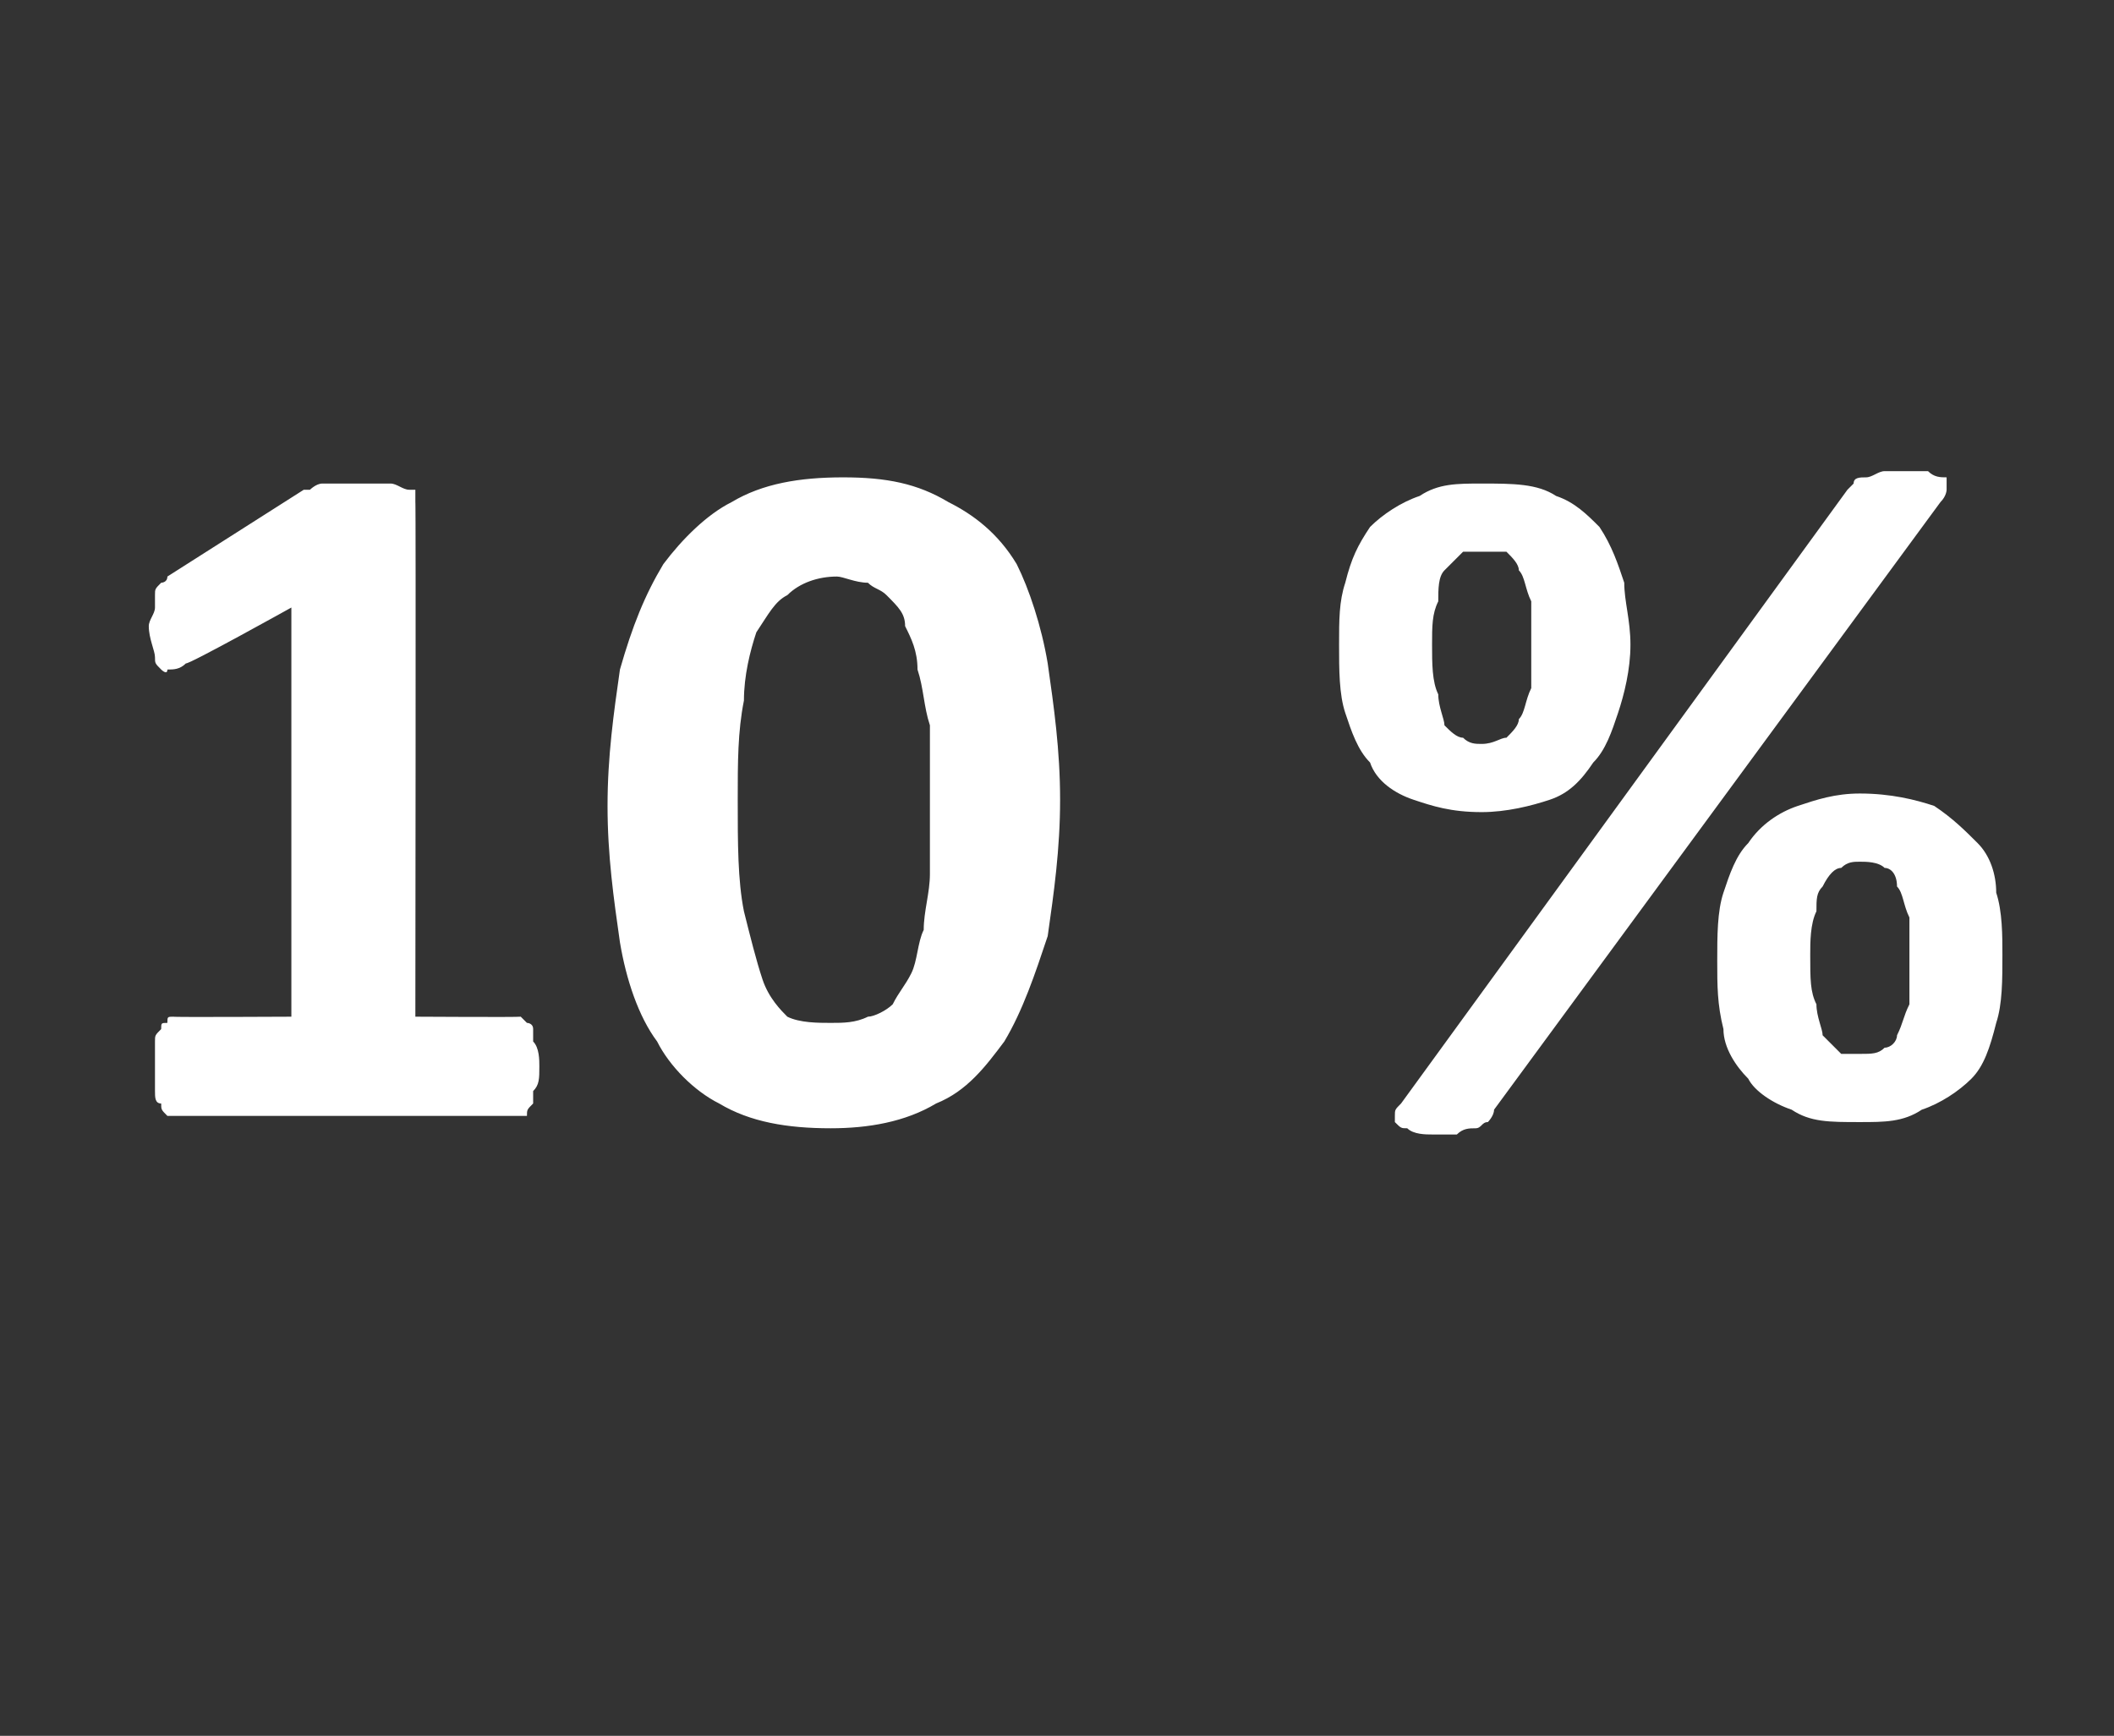 <?xml version="1.0" standalone="no"?><!DOCTYPE svg PUBLIC "-//W3C//DTD SVG 1.1//EN" "http://www.w3.org/Graphics/SVG/1.1/DTD/svg11.dtd"><svg xmlns="http://www.w3.org/2000/svg" version="1.1" width="34.1px" height="28px" viewBox="0 -6 34.1 28" style="top:-6px"><rect x="0" y="-6" width="34.1" height="28" fill="#333333" stroke="none"/><desc>10 %</desc><defs/><g id="Polygon45475"><path d="m8.7 11.2c0 .2 0 .3-.1.4c0 .1 0 .2 0 .2c-.1.1-.1.1-.1.2c-.1 0-.1 0-.1 0c0 0-5.6 0-5.6 0c-.1 0-.1 0-.1 0c-.1-.1-.1-.1-.1-.2c-.1 0-.1-.1-.1-.2c0-.1 0-.2 0-.4c0-.1 0-.3 0-.4c0-.1 0-.1.1-.2c0-.1 0-.1.1-.1c0-.1 0-.1.1-.1c-.02.01 1.9 0 1.9 0l0-6.6c0 0-1.67.93-1.7.9c-.1.1-.2.1-.3.1c0 .1-.1 0-.1 0c-.1-.1-.1-.1-.1-.2c0-.1-.1-.3-.1-.5c0-.1.1-.2.1-.3c0-.1 0-.2 0-.2c0-.1 0-.1.1-.2c0 0 .1 0 .1-.1c0 0 2.2-1.4 2.2-1.4c0 0 .1 0 .1 0c0 0 .1-.1.2-.1c0 0 .1 0 .2 0c.1 0 .2 0 .4 0c.2 0 .4 0 .5 0c.1 0 .2.1.3.1c0 0 .1 0 .1 0c0 .1 0 .1 0 .2c.01-.04 0 8.3 0 8.3c0 0 1.66.01 1.7 0c0 0 0 0 .1.1c0 0 .1 0 .1.1c0 .1 0 .1 0 .2c.1.1.1.3.1.4zm8.4-4.3c0 .8-.1 1.5-.2 2.2c-.2.6-.4 1.2-.7 1.7c-.3.4-.6.8-1.1 1c-.5.3-1.1.4-1.7.4c-.7 0-1.3-.1-1.8-.4c-.4-.2-.8-.6-1-1c-.3-.4-.5-1-.6-1.6c-.1-.7-.2-1.4-.2-2.2c0-.8.1-1.5.2-2.2c.2-.7.4-1.2.7-1.7c.3-.4.7-.8 1.1-1c.5-.3 1.1-.4 1.8-.4c.7 0 1.2.1 1.7.4c.4.2.8.5 1.1 1c.2.4.4 1 .5 1.6c.1.7.2 1.4.2 2.2zm-2.1.1c0-.5 0-.9 0-1.3c-.1-.3-.1-.6-.2-.9c0-.3-.1-.5-.2-.7c0-.2-.1-.3-.3-.5c-.1-.1-.2-.1-.3-.2c-.2 0-.4-.1-.5-.1c-.3 0-.6.1-.8.3c-.2.1-.3.3-.5.6c-.1.3-.2.7-.2 1.1c-.1.5-.1 1-.1 1.6c0 .7 0 1.3.1 1.8c.1.4.2.8.3 1.1c.1.3.3.5.4.6c.2.1.5.1.7.1c.2 0 .4 0 .6-.1c.1 0 .3-.1.4-.2c.1-.2.2-.3.3-.5c.1-.2.1-.5.2-.7c0-.3.1-.6.1-.9c0-.3 0-.7 0-1.1zm11.3-2.6c0 .4-.1.8-.2 1.1c-.1.3-.2.6-.4.8c-.2.3-.4.5-.7.6c-.3.1-.7.2-1.1.2c-.5 0-.8-.1-1.1-.2c-.3-.1-.6-.3-.7-.6c-.2-.2-.3-.5-.4-.8c-.1-.3-.1-.7-.1-1.1c0-.4 0-.7.1-1c.1-.4.2-.6.4-.9c.2-.2.5-.4.8-.5c.3-.2.6-.2 1-.2c.5 0 .9 0 1.2.2c.3.1.5.3.7.5c.2.3.3.6.4.9c0 .3.1.6.1 1zm-1.6 0c0-.3 0-.5 0-.7c-.1-.2-.1-.4-.2-.5c0-.1-.1-.2-.2-.3c-.1 0-.3 0-.4 0c-.1 0-.2 0-.3 0c-.1.1-.2.2-.3.3c-.1.1-.1.3-.1.5c-.1.2-.1.4-.1.7c0 .3 0 .6.1.8c0 .2.1.4.1.5c.1.1.2.2.3.2c.1.1.2.1.3.1c.2 0 .3-.1.4-.1c.1-.1.2-.2.2-.3c.1-.1.1-.3.2-.5c0-.2 0-.4 0-.7zm7.6 5c0 .4 0 .8-.1 1.1c-.1.4-.2.7-.4.9c-.2.2-.5.4-.8.5c-.3.2-.6.2-1 .2c-.5 0-.8 0-1.1-.2c-.3-.1-.6-.3-.7-.5c-.2-.2-.4-.5-.4-.8c-.1-.4-.1-.7-.1-1.1c0-.4 0-.8.1-1.1c.1-.3.2-.6.4-.8c.2-.3.5-.5.8-.6c.3-.1.6-.2 1-.2c.5 0 .9.1 1.2.2c.3.2.5.4.7.6c.2.2.3.5.3.8c.1.3.1.7.1 1zm-1.5.1c0-.3 0-.5 0-.7c-.1-.2-.1-.4-.2-.5c0-.2-.1-.3-.2-.3c-.1-.1-.3-.1-.4-.1c-.1 0-.2 0-.3.1c-.1 0-.2.1-.3.3c-.1.1-.1.2-.1.4c-.1.2-.1.5-.1.7c0 .4 0 .6.1.8c0 .2.1.4.1.5c.1.1.2.2.3.3c.1 0 .2 0 .3 0c.2 0 .3 0 .4-.1c.1 0 .2-.1.2-.2c.1-.2.1-.3.2-.5c0-.2 0-.4 0-.7zm-6.7 2.4c0 .1-.1.2-.1.2c-.1 0-.1.1-.2.1c-.1 0-.2 0-.3.1c-.1 0-.2 0-.4 0c-.1 0-.3 0-.4-.1c-.1 0-.1 0-.2-.1c0 0 0 0 0-.1c0-.1 0-.1.1-.2c0 0 7.2-9.9 7.2-9.9c0 0 .1-.1.1-.1c0-.1.1-.1.2-.1c.1 0 .2-.1.3-.1c.1 0 .2 0 .3 0c.2 0 .3 0 .4 0c.1.1.2.1.3.1c0 .1 0 .1 0 .2c0 0 0 .1-.1.2c0 0-7.2 9.8-7.2 9.8z" stroke="none" fill="#fff"/></g></svg>